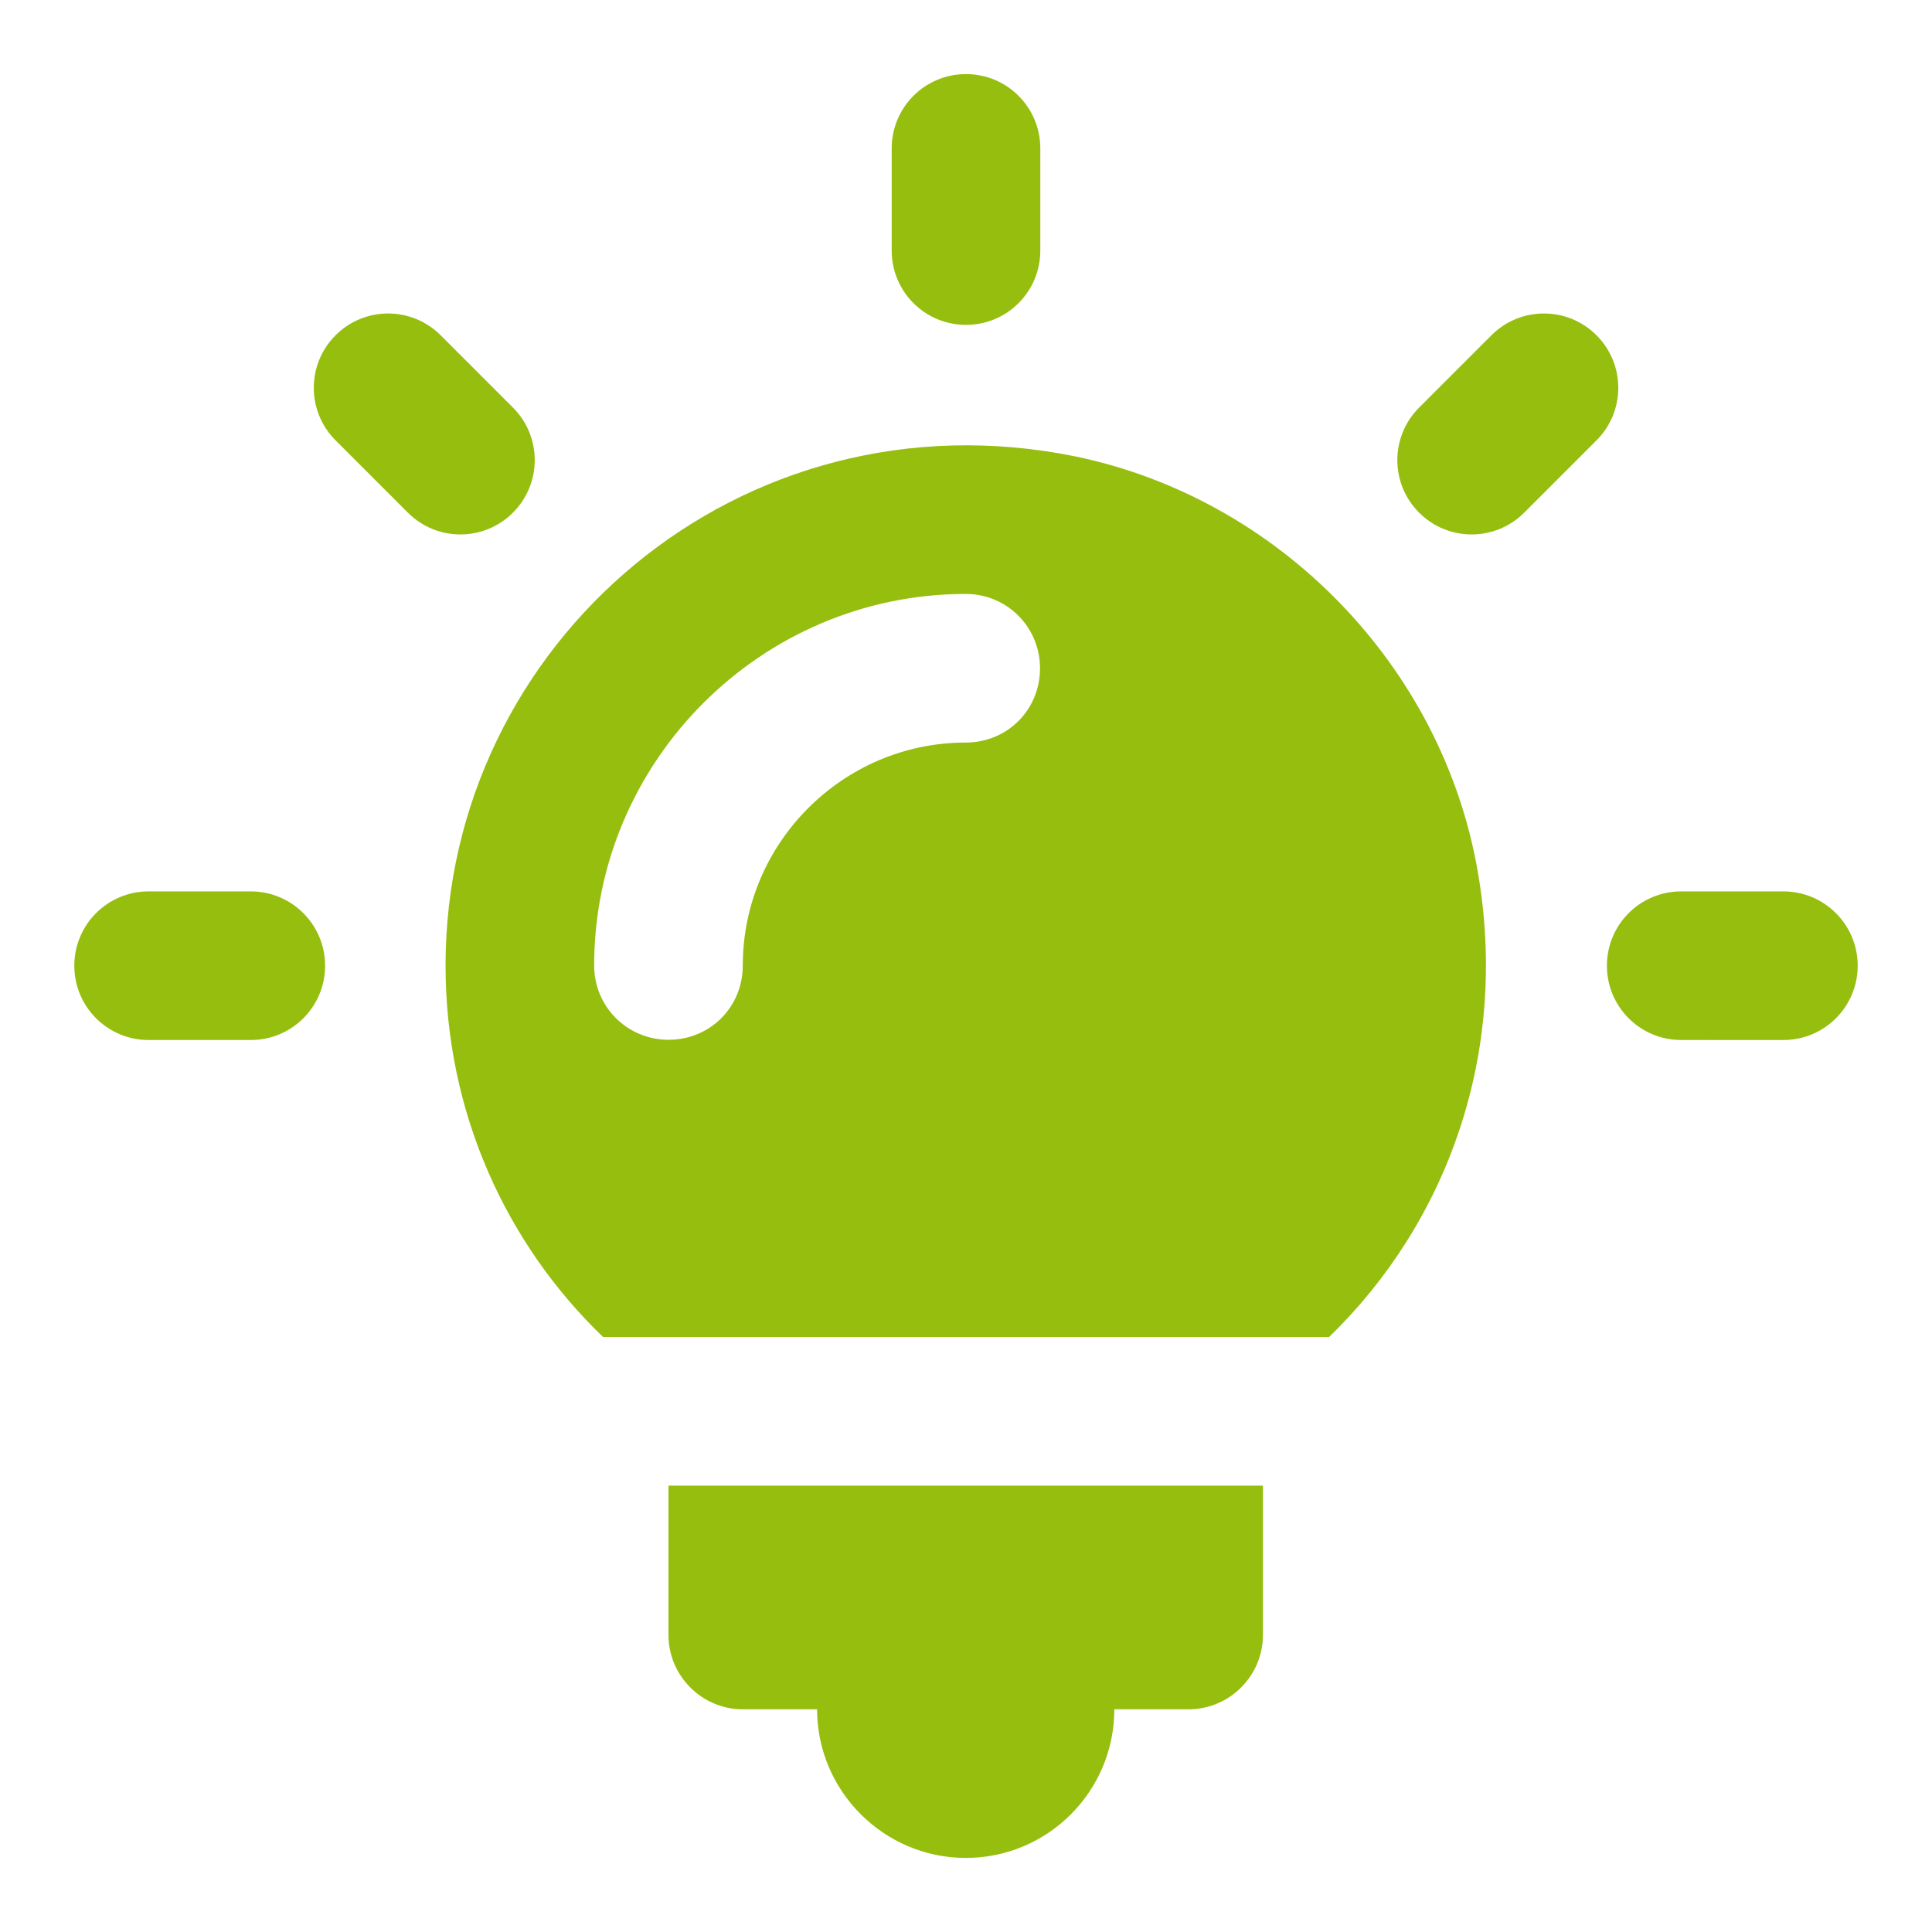 <svg xmlns="http://www.w3.org/2000/svg" enable-background="new 0 0 26 26" viewBox="0 0 26 26"><path d="M10.996 23.003c0 1.1.9 2 2 2 1.11 0 2-.9 2-2h1c.55 0 1-.45 1-1v-2.01h-8v2.01c0 .55.45 1 1 1H10.996zM5.996 12.993c0 1.97.81 3.74 2.12 5h9.77c1.58-1.53 2.43-3.81 2-6.27-.48-2.76-2.67-5.01-5.41-5.58C9.966 5.223 5.996 8.653 5.996 12.993zM12.996 7.993c.56 0 1 .45 1 1 0 .56-.44 1-1 1-1.65 0-3 1.35-3 3 0 .56-.44 1-1 1-.55 0-1-.44-1-1C7.996 10.243 10.246 7.993 12.996 7.993zM14 3.372v-1.375c0-.553-.447-1-1-1-.553 0-1 .447-1 1v1.375c0 .553.447 1 1 1C13.553 4.372 14 3.925 14 3.372zM21.485 4.512c-.391-.391-1.024-.391-1.414 0l-.973.973c-.391.391-.391 1.024 0 1.414.391.391 1.023.391 1.414 0l.973-.973C21.876 5.535 21.876 4.903 21.485 4.512zM24 11.996h-1.375c-.553 0-1 .447-1 1 0 .553.447 1 1 1H24c.553 0 1-.447 1-1C25 12.444 24.553 11.996 24 11.996zM3.375 11.996H2c-.553 0-1 .447-1 1 0 .553.447 1 1 1h1.375c.553 0 1-.447 1-1C4.375 12.444 3.928 11.996 3.375 11.996zM5.93 4.512c-.391-.391-1.023-.391-1.414 0-.391.391-.391 1.023 0 1.414l.973.973c.391.391 1.023.391 1.414 0 .391-.391.391-1.023 0-1.414L5.93 4.512z" fill="#96be0e" class="color000 svgShape"/></svg>